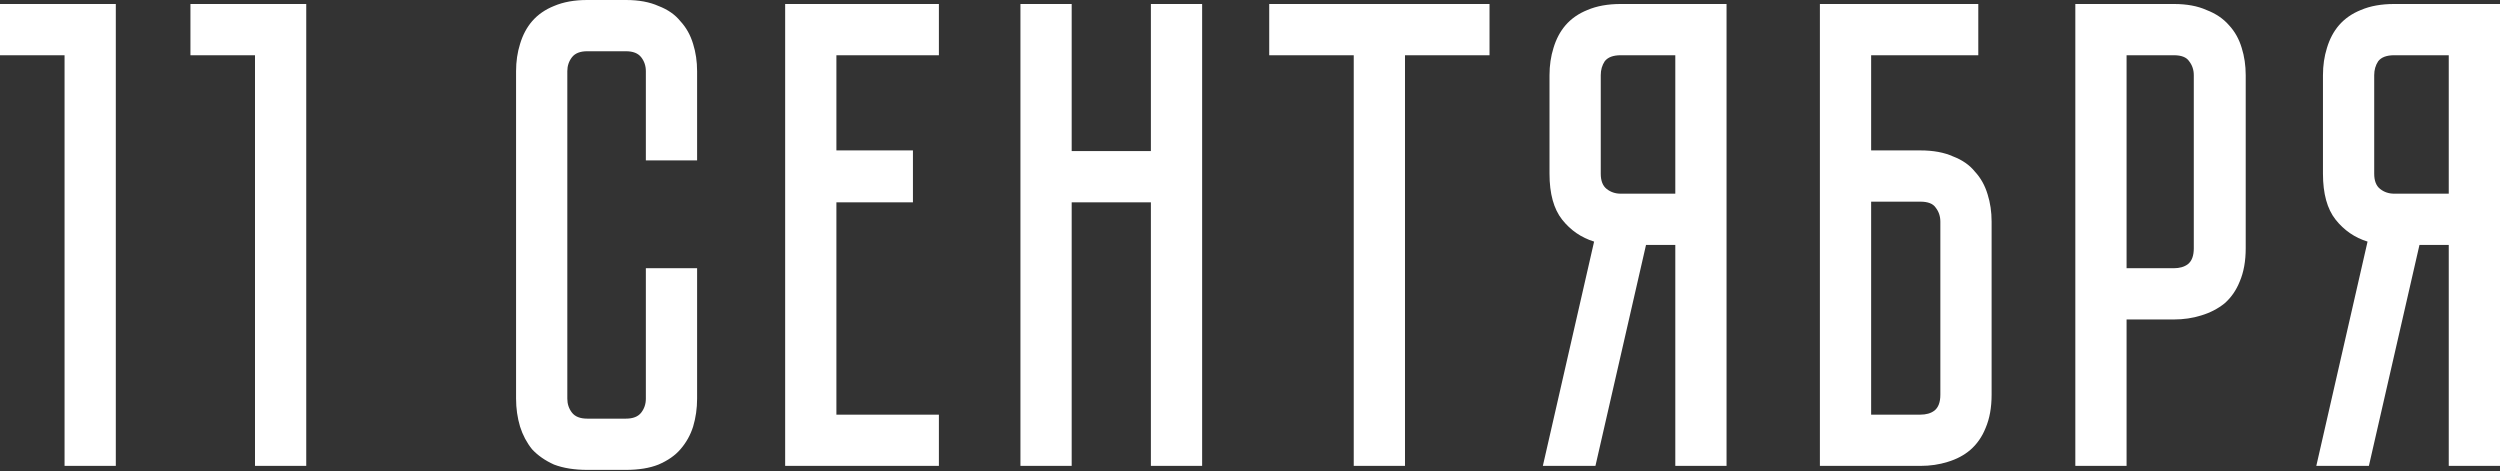 <?xml version="1.0" encoding="UTF-8"?> <svg xmlns="http://www.w3.org/2000/svg" width="451" height="85" viewBox="0 0 451 85" fill="none"><rect x="0" y="0" width="451" height="85" fill="#333333" stroke="none"/> <path d="M20.892 0.72L20.892 84.047L11.646 84.047L11.646 9.966L0 9.966L0 0.72L20.892 0.72ZM55.247 0.72L55.247 84.047L46.002 84.047L46.002 9.966L34.355 9.966L34.355 0.72L55.247 0.72ZM116.512 48.387L125.757 48.387L125.757 71.92C125.757 73.681 125.517 75.362 125.037 76.963C124.556 78.484 123.796 79.845 122.755 81.045C121.795 82.166 120.474 83.086 118.793 83.807C117.192 84.447 115.231 84.767 112.91 84.767L105.946 84.767C103.625 84.767 101.624 84.447 99.943 83.807C98.342 83.086 97.021 82.166 95.981 81.045C95.02 79.845 94.299 78.484 93.819 76.963C93.339 75.362 93.099 73.681 93.099 71.92L93.099 12.847C93.099 11.086 93.339 9.445 93.819 7.924C94.299 6.324 95.02 4.963 95.981 3.842C97.021 2.641 98.342 1.721 99.943 1.081C101.624 0.36 103.625 -5.72524e-06 105.946 -5.72524e-06L112.91 -5.72524e-06C115.231 -5.72524e-06 117.192 0.36 118.793 1.081C120.474 1.721 121.795 2.641 122.755 3.842C123.796 4.963 124.556 6.324 125.037 7.924C125.517 9.445 125.757 11.086 125.757 12.847L125.757 28.936L116.512 28.936L116.512 12.847C116.512 11.887 116.232 11.046 115.671 10.326C115.111 9.605 114.191 9.245 112.91 9.245L105.946 9.245C104.665 9.245 103.745 9.605 103.184 10.326C102.624 11.046 102.344 11.887 102.344 12.847L102.344 71.92C102.344 72.881 102.624 73.721 103.184 74.442C103.745 75.162 104.665 75.522 105.946 75.522L112.91 75.522C114.191 75.522 115.111 75.162 115.671 74.442C116.232 73.721 116.512 72.881 116.512 71.92L116.512 48.387ZM169.377 0.72V9.966L150.887 9.966L150.887 27.135L164.694 27.135L164.694 36.5L150.887 36.5L150.887 74.802L169.377 74.802L169.377 84.047L141.642 84.047L141.642 0.72L169.377 0.72ZM207.62 0.72L216.865 0.72L216.865 84.047L207.62 84.047L207.62 36.5L193.332 36.5L193.332 84.047L184.087 84.047L184.087 0.72L193.332 0.72L193.332 27.255L207.62 27.255L207.62 0.72ZM268.709 0.72L268.709 9.966L253.461 9.966L253.461 84.047L244.215 84.047L244.215 9.966L228.967 9.966V0.72L268.709 0.72ZM311.469 0.72L311.469 84.047L302.224 84.047L302.224 44.185L296.941 44.185L287.816 84.047L278.33 84.047L287.576 43.584C285.254 42.864 283.333 41.543 281.812 39.622C280.292 37.701 279.531 34.94 279.531 31.337V13.568C279.531 11.807 279.771 10.166 280.251 8.645C280.732 7.044 281.452 5.683 282.413 4.563C283.453 3.362 284.774 2.441 286.375 1.801C288.056 1.081 290.057 0.72 292.378 0.72L311.469 0.72ZM302.224 9.966L292.378 9.966C291.018 9.966 290.057 10.326 289.497 11.046C289.016 11.767 288.776 12.607 288.776 13.568V31.337C288.776 32.618 289.136 33.539 289.857 34.099C290.577 34.659 291.418 34.94 292.378 34.94L302.224 34.94V9.966ZM346.438 27.135C348.76 27.135 350.721 27.495 352.322 28.216C354.003 28.856 355.323 29.777 356.284 30.977C357.325 32.098 358.085 33.459 358.565 35.06C359.045 36.58 359.286 38.221 359.286 39.982L359.286 71.2C359.286 73.521 358.925 75.522 358.205 77.203C357.565 78.804 356.644 80.125 355.443 81.165C354.323 82.126 352.962 82.846 351.361 83.326C349.84 83.807 348.199 84.047 346.438 84.047L328.308 84.047L328.308 0.72L356.884 0.72L356.884 9.966L337.553 9.966V27.135L346.438 27.135ZM350.04 39.982C350.04 39.022 349.76 38.181 349.2 37.461C348.72 36.74 347.799 36.38 346.438 36.38L337.553 36.38L337.553 74.802L346.438 74.802C347.479 74.802 348.319 74.562 348.96 74.081C349.68 73.521 350.04 72.561 350.04 71.2L350.04 39.982ZM405.126 44.785C405.126 47.106 404.766 49.107 404.045 50.788C403.405 52.389 402.484 53.71 401.284 54.751C400.083 55.711 398.682 56.431 397.081 56.912C395.561 57.392 393.92 57.632 392.159 57.632L383.634 57.632L383.634 84.047L374.389 84.047L374.389 0.72L392.159 0.72C394.48 0.72 396.441 1.081 398.042 1.801C399.723 2.441 401.084 3.362 402.124 4.563C403.165 5.683 403.925 7.044 404.406 8.645C404.886 10.166 405.126 11.807 405.126 13.568L405.126 44.785ZM395.761 13.568C395.761 12.607 395.481 11.767 394.92 11.046C394.44 10.326 393.519 9.966 392.159 9.966L383.634 9.966L383.634 48.387L392.159 48.387C393.199 48.387 394.04 48.147 394.68 47.667C395.4 47.106 395.761 46.146 395.761 44.785L395.761 13.568ZM451 0.72L451 84.047L441.755 84.047L441.755 44.185L436.472 44.185L427.347 84.047L417.861 84.047L427.107 43.584C424.785 42.864 422.864 41.543 421.343 39.622C419.823 37.701 419.062 34.94 419.062 31.337V13.568C419.062 11.807 419.302 10.166 419.783 8.645C420.263 7.044 420.983 5.683 421.944 4.563C422.984 3.362 424.305 2.441 425.906 1.801C427.587 1.081 429.588 0.72 431.909 0.72L451 0.72ZM441.755 9.966L431.909 9.966C430.549 9.966 429.588 10.326 429.028 11.046C428.547 11.767 428.307 12.607 428.307 13.568V31.337C428.307 32.618 428.667 33.539 429.388 34.099C430.108 34.659 430.949 34.94 431.909 34.94L441.755 34.94V9.966Z" fill="white"></path> </svg> 